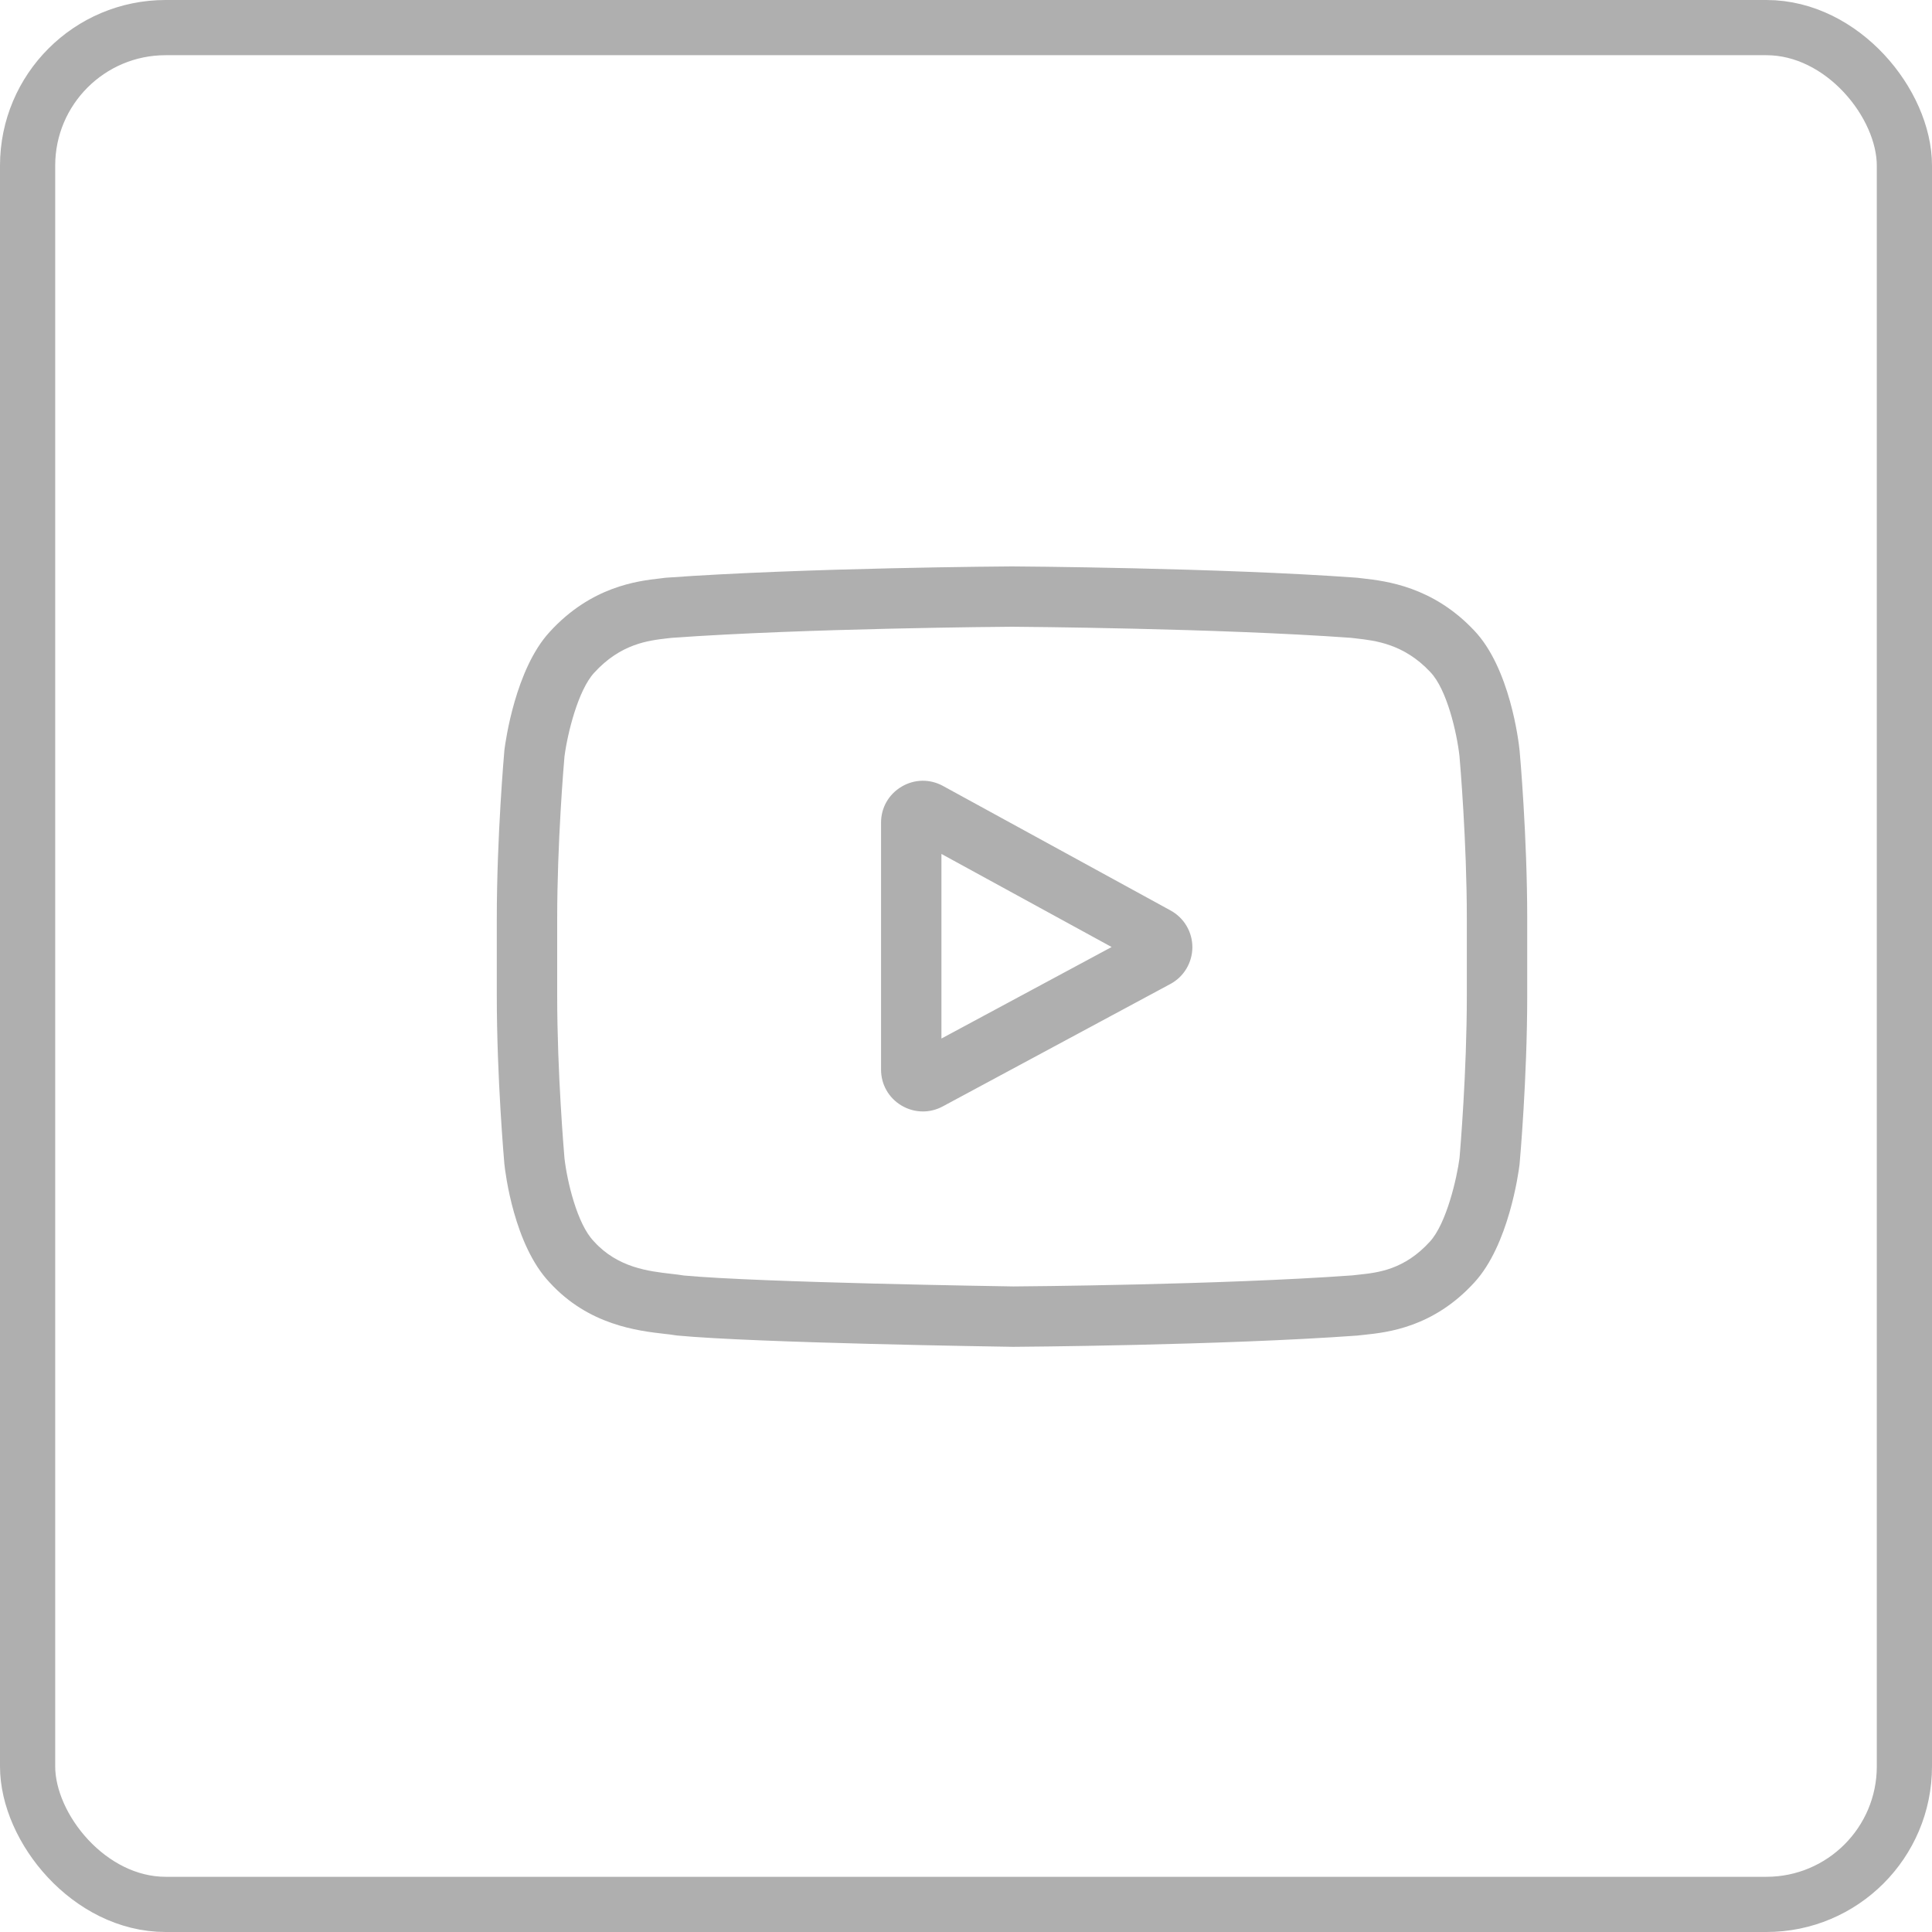 <?xml version="1.0" encoding="UTF-8"?> <svg xmlns="http://www.w3.org/2000/svg" width="35" height="35" viewBox="0 0 35 35" fill="none"> <rect x="0.5" y="0.5" width="34" height="34" rx="2.5" stroke="#AFAFAF"></rect> <g clip-path="url(#clip0)"> <path d="M21.206 16.494L17.083 14.238C16.846 14.108 16.565 14.113 16.333 14.251C16.1 14.389 15.961 14.632 15.961 14.902V19.377C15.961 19.646 16.099 19.889 16.33 20.027C16.451 20.099 16.585 20.135 16.719 20.135C16.841 20.135 16.965 20.105 17.078 20.044L21.202 17.826C21.447 17.695 21.599 17.44 21.601 17.162C21.602 16.884 21.451 16.628 21.206 16.494ZM17.055 18.814V15.47L20.138 17.156L17.055 18.814Z" fill="#AFAFAF"></path> <path d="M27.529 13.597L27.528 13.589C27.513 13.439 27.355 12.102 26.706 11.422C25.955 10.623 25.103 10.526 24.694 10.479C24.66 10.475 24.629 10.472 24.601 10.468L24.569 10.465C22.101 10.285 18.374 10.261 18.337 10.261L18.333 10.261L18.33 10.261C18.293 10.261 14.566 10.285 12.076 10.465L12.043 10.468C12.017 10.472 11.987 10.475 11.956 10.479C11.551 10.525 10.709 10.623 9.955 11.451C9.337 12.124 9.158 13.431 9.139 13.578L9.137 13.597C9.132 13.66 9 15.148 9 16.643V18.039C9 19.534 9.132 21.022 9.137 21.085L9.138 21.094C9.154 21.242 9.311 22.554 9.958 23.234C10.664 24.007 11.557 24.109 12.037 24.164C12.113 24.172 12.178 24.18 12.223 24.188L12.266 24.194C13.691 24.329 18.158 24.396 18.348 24.399L18.354 24.399L18.359 24.399C18.396 24.399 22.123 24.374 24.591 24.195L24.624 24.191C24.655 24.187 24.69 24.183 24.728 24.18C25.131 24.137 25.968 24.048 26.711 23.231C27.33 22.558 27.509 21.25 27.527 21.104L27.529 21.084C27.535 21.022 27.667 19.534 27.667 18.039V16.643C27.667 15.148 27.535 13.66 27.529 13.597ZM26.573 18.039C26.573 19.422 26.452 20.847 26.441 20.977C26.394 21.338 26.205 22.165 25.904 22.493C25.439 23.004 24.962 23.055 24.613 23.092C24.571 23.096 24.532 23.1 24.496 23.105C22.11 23.277 18.523 23.304 18.358 23.305C18.173 23.302 13.771 23.235 12.389 23.107C12.319 23.095 12.242 23.086 12.162 23.077C11.753 23.03 11.193 22.966 10.763 22.493L10.753 22.482C10.456 22.173 10.273 21.399 10.226 20.982C10.218 20.883 10.094 19.442 10.094 18.039V16.643C10.094 15.261 10.214 13.838 10.226 13.705C10.281 13.281 10.474 12.503 10.763 12.189C11.242 11.662 11.747 11.604 12.081 11.565C12.113 11.562 12.143 11.558 12.17 11.555C14.592 11.381 18.204 11.355 18.333 11.354C18.463 11.355 22.073 11.381 24.474 11.555C24.503 11.558 24.535 11.562 24.57 11.566C24.914 11.605 25.433 11.664 25.91 12.173L25.914 12.178C26.21 12.486 26.393 13.273 26.44 13.7C26.448 13.793 26.573 15.237 26.573 16.643V18.039Z" fill="#AFAFAF"></path> </g> <defs> <clipPath id="clip0"> <rect x="9" y="8" width="18.667" height="18.667" fill="white"></rect> </clipPath> </defs> </svg> 